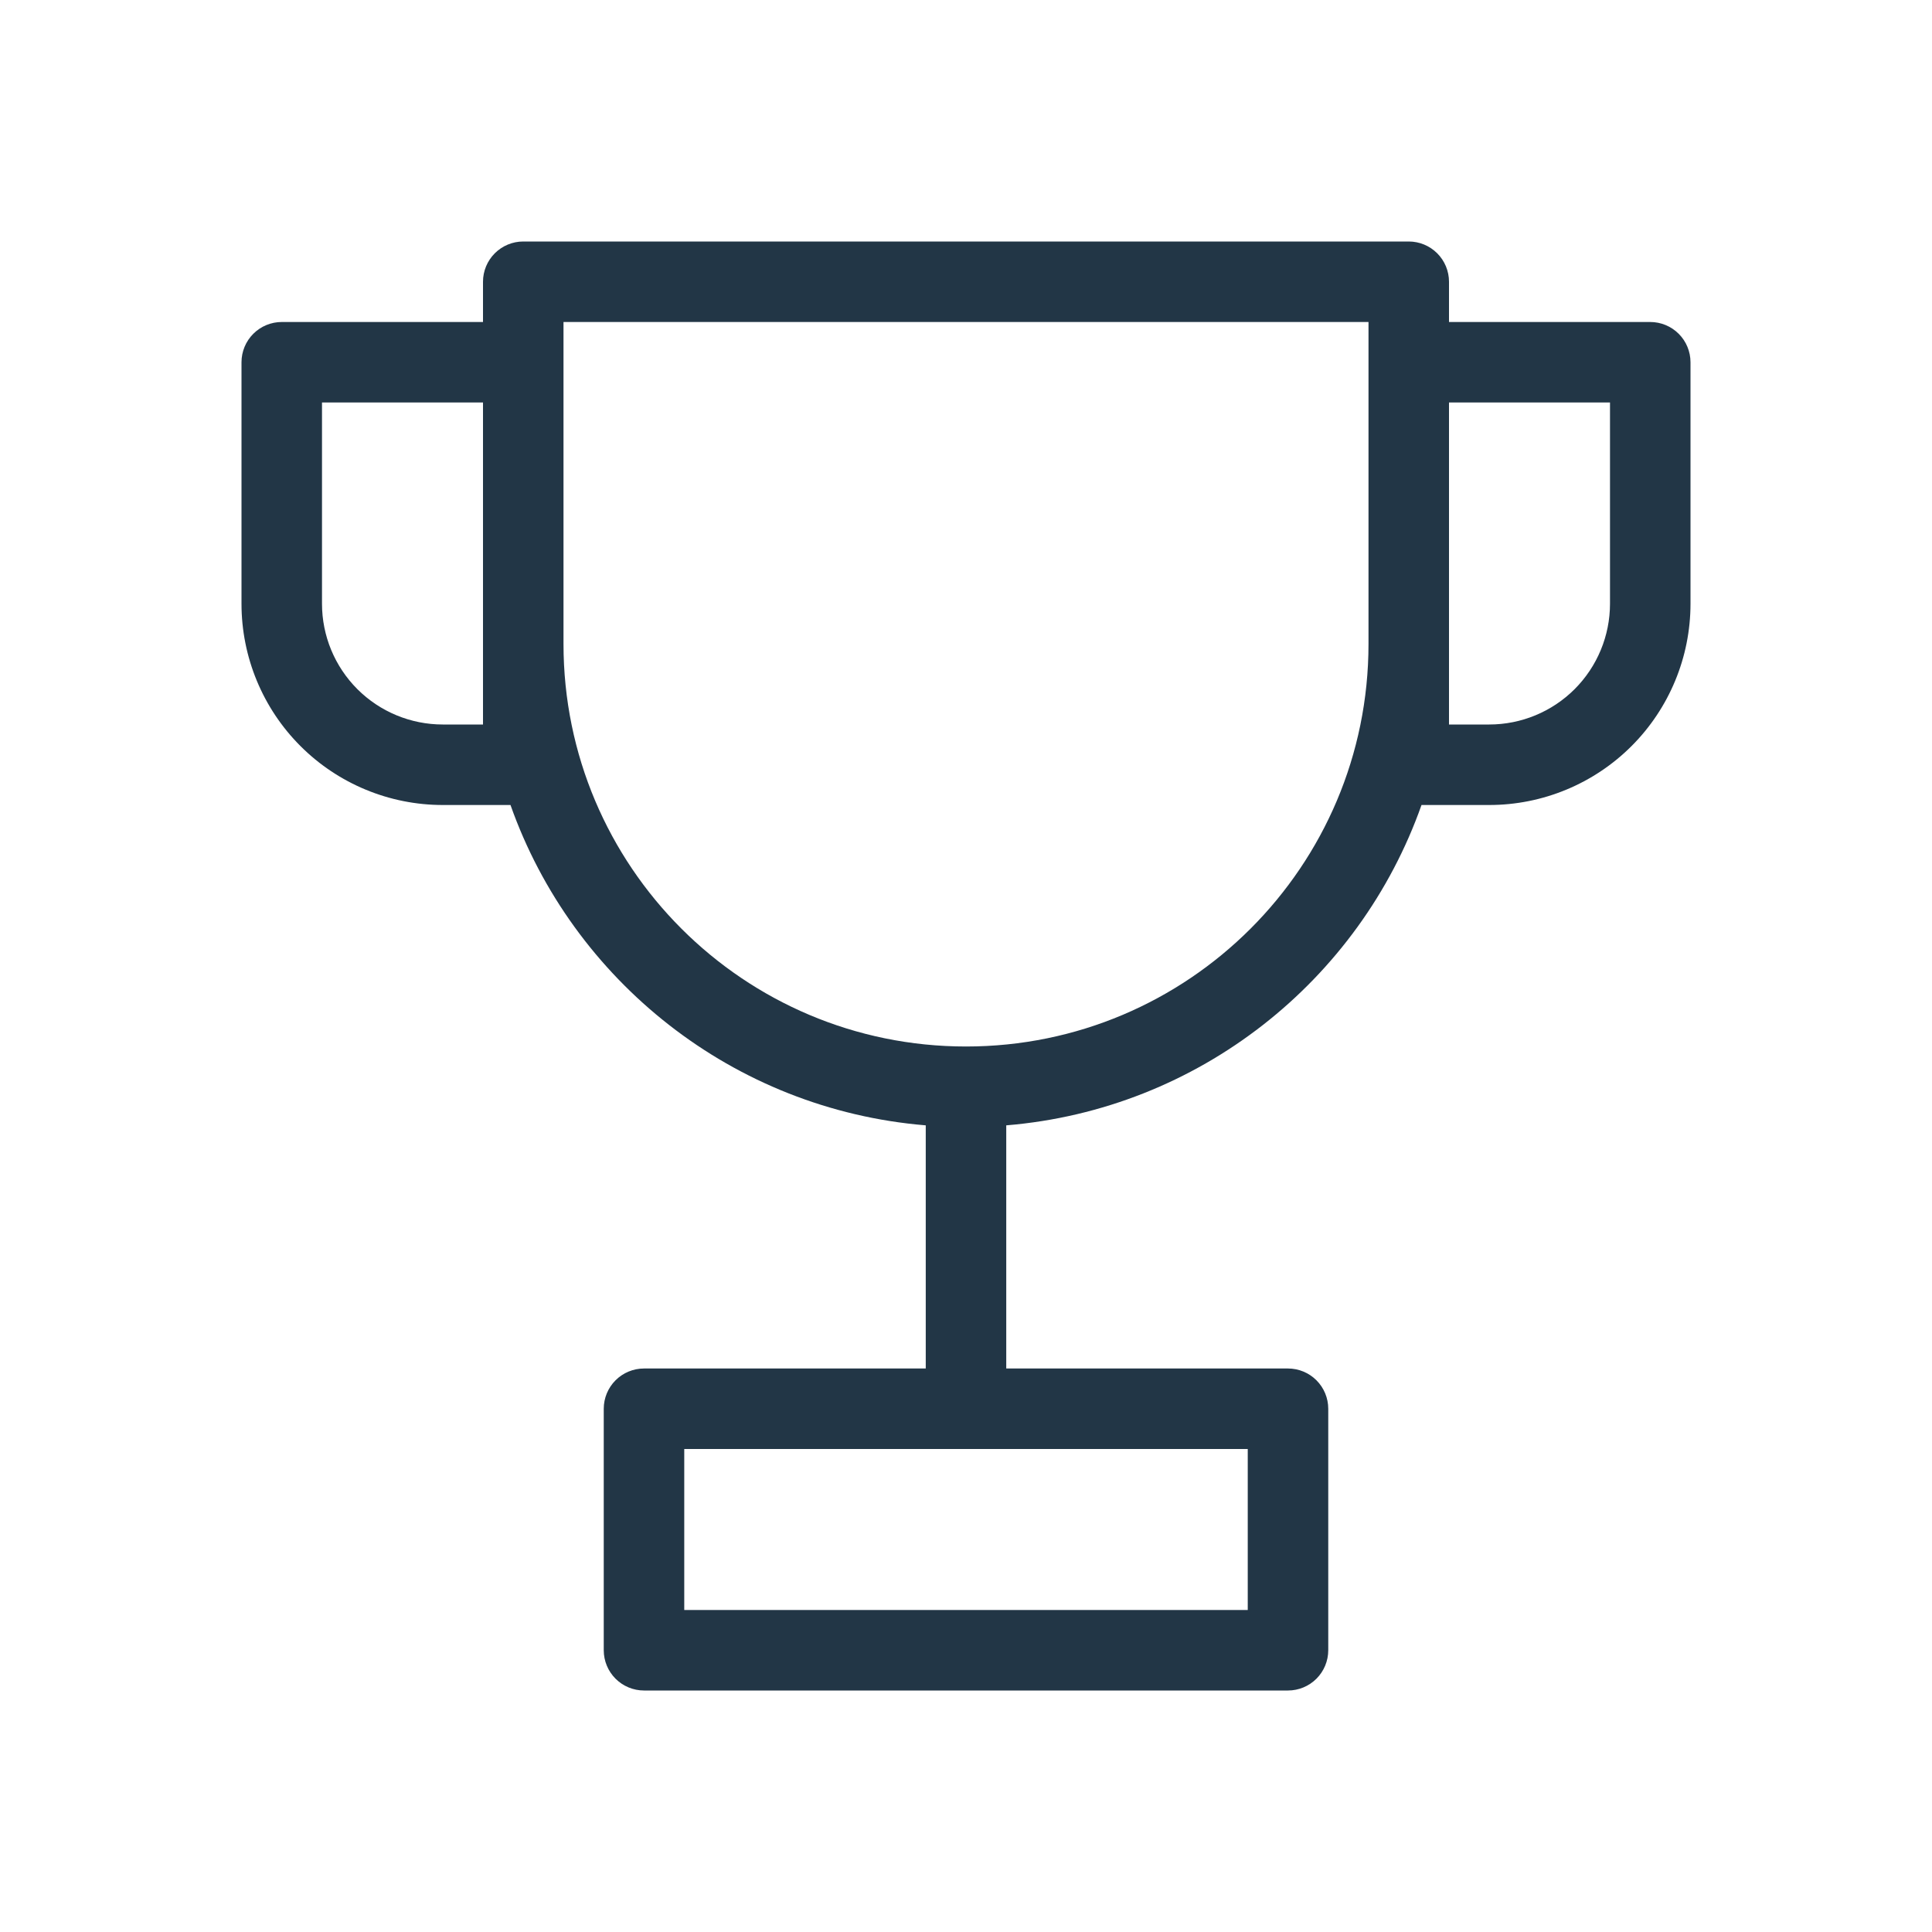 <svg width="96" height="96" viewBox="0 0 96 96" fill="none" xmlns="http://www.w3.org/2000/svg">
<path fill-rule="evenodd" clip-rule="evenodd" d="M24 14C24 13.47 24.211 12.961 24.586 12.586C24.961 12.211 25.47 12 26 12H70C70.53 12 71.039 12.211 71.414 12.586C71.789 12.961 72 13.47 72 14V16H82C82.53 16 83.039 16.211 83.414 16.586C83.789 16.961 84 17.47 84 18V30C84 32.652 82.946 35.196 81.071 37.071C79.196 38.946 76.652 40 74 40H70.634C67.552 48.72 59.574 55.128 50 55.918V68H64C64.53 68 65.039 68.211 65.414 68.586C65.789 68.961 66 69.47 66 70V82C66 82.53 65.789 83.039 65.414 83.414C65.039 83.789 64.53 84 64 84H32C31.47 84 30.961 83.789 30.586 83.414C30.211 83.039 30 82.53 30 82V70C30 69.47 30.211 68.961 30.586 68.586C30.961 68.211 31.47 68 32 68H46V55.918C36.428 55.128 28.448 48.72 25.366 40H22C19.348 40 16.804 38.946 14.929 37.071C13.054 35.196 12 32.652 12 30V18C12 17.47 12.211 16.961 12.586 16.586C12.961 16.211 13.47 16 14 16H24V14ZM68 32V16H28V32C28 43.046 36.954 52 48 52C59.046 52 68 43.046 68 32ZM72 20V36H74C75.591 36 77.117 35.368 78.243 34.243C79.368 33.117 80 31.591 80 30V20H72ZM16 20H24V36H22C20.409 36 18.883 35.368 17.757 34.243C16.632 33.117 16 31.591 16 30V20ZM34 72V80H62V72H34Z" fill="#223646"/>
</svg>
